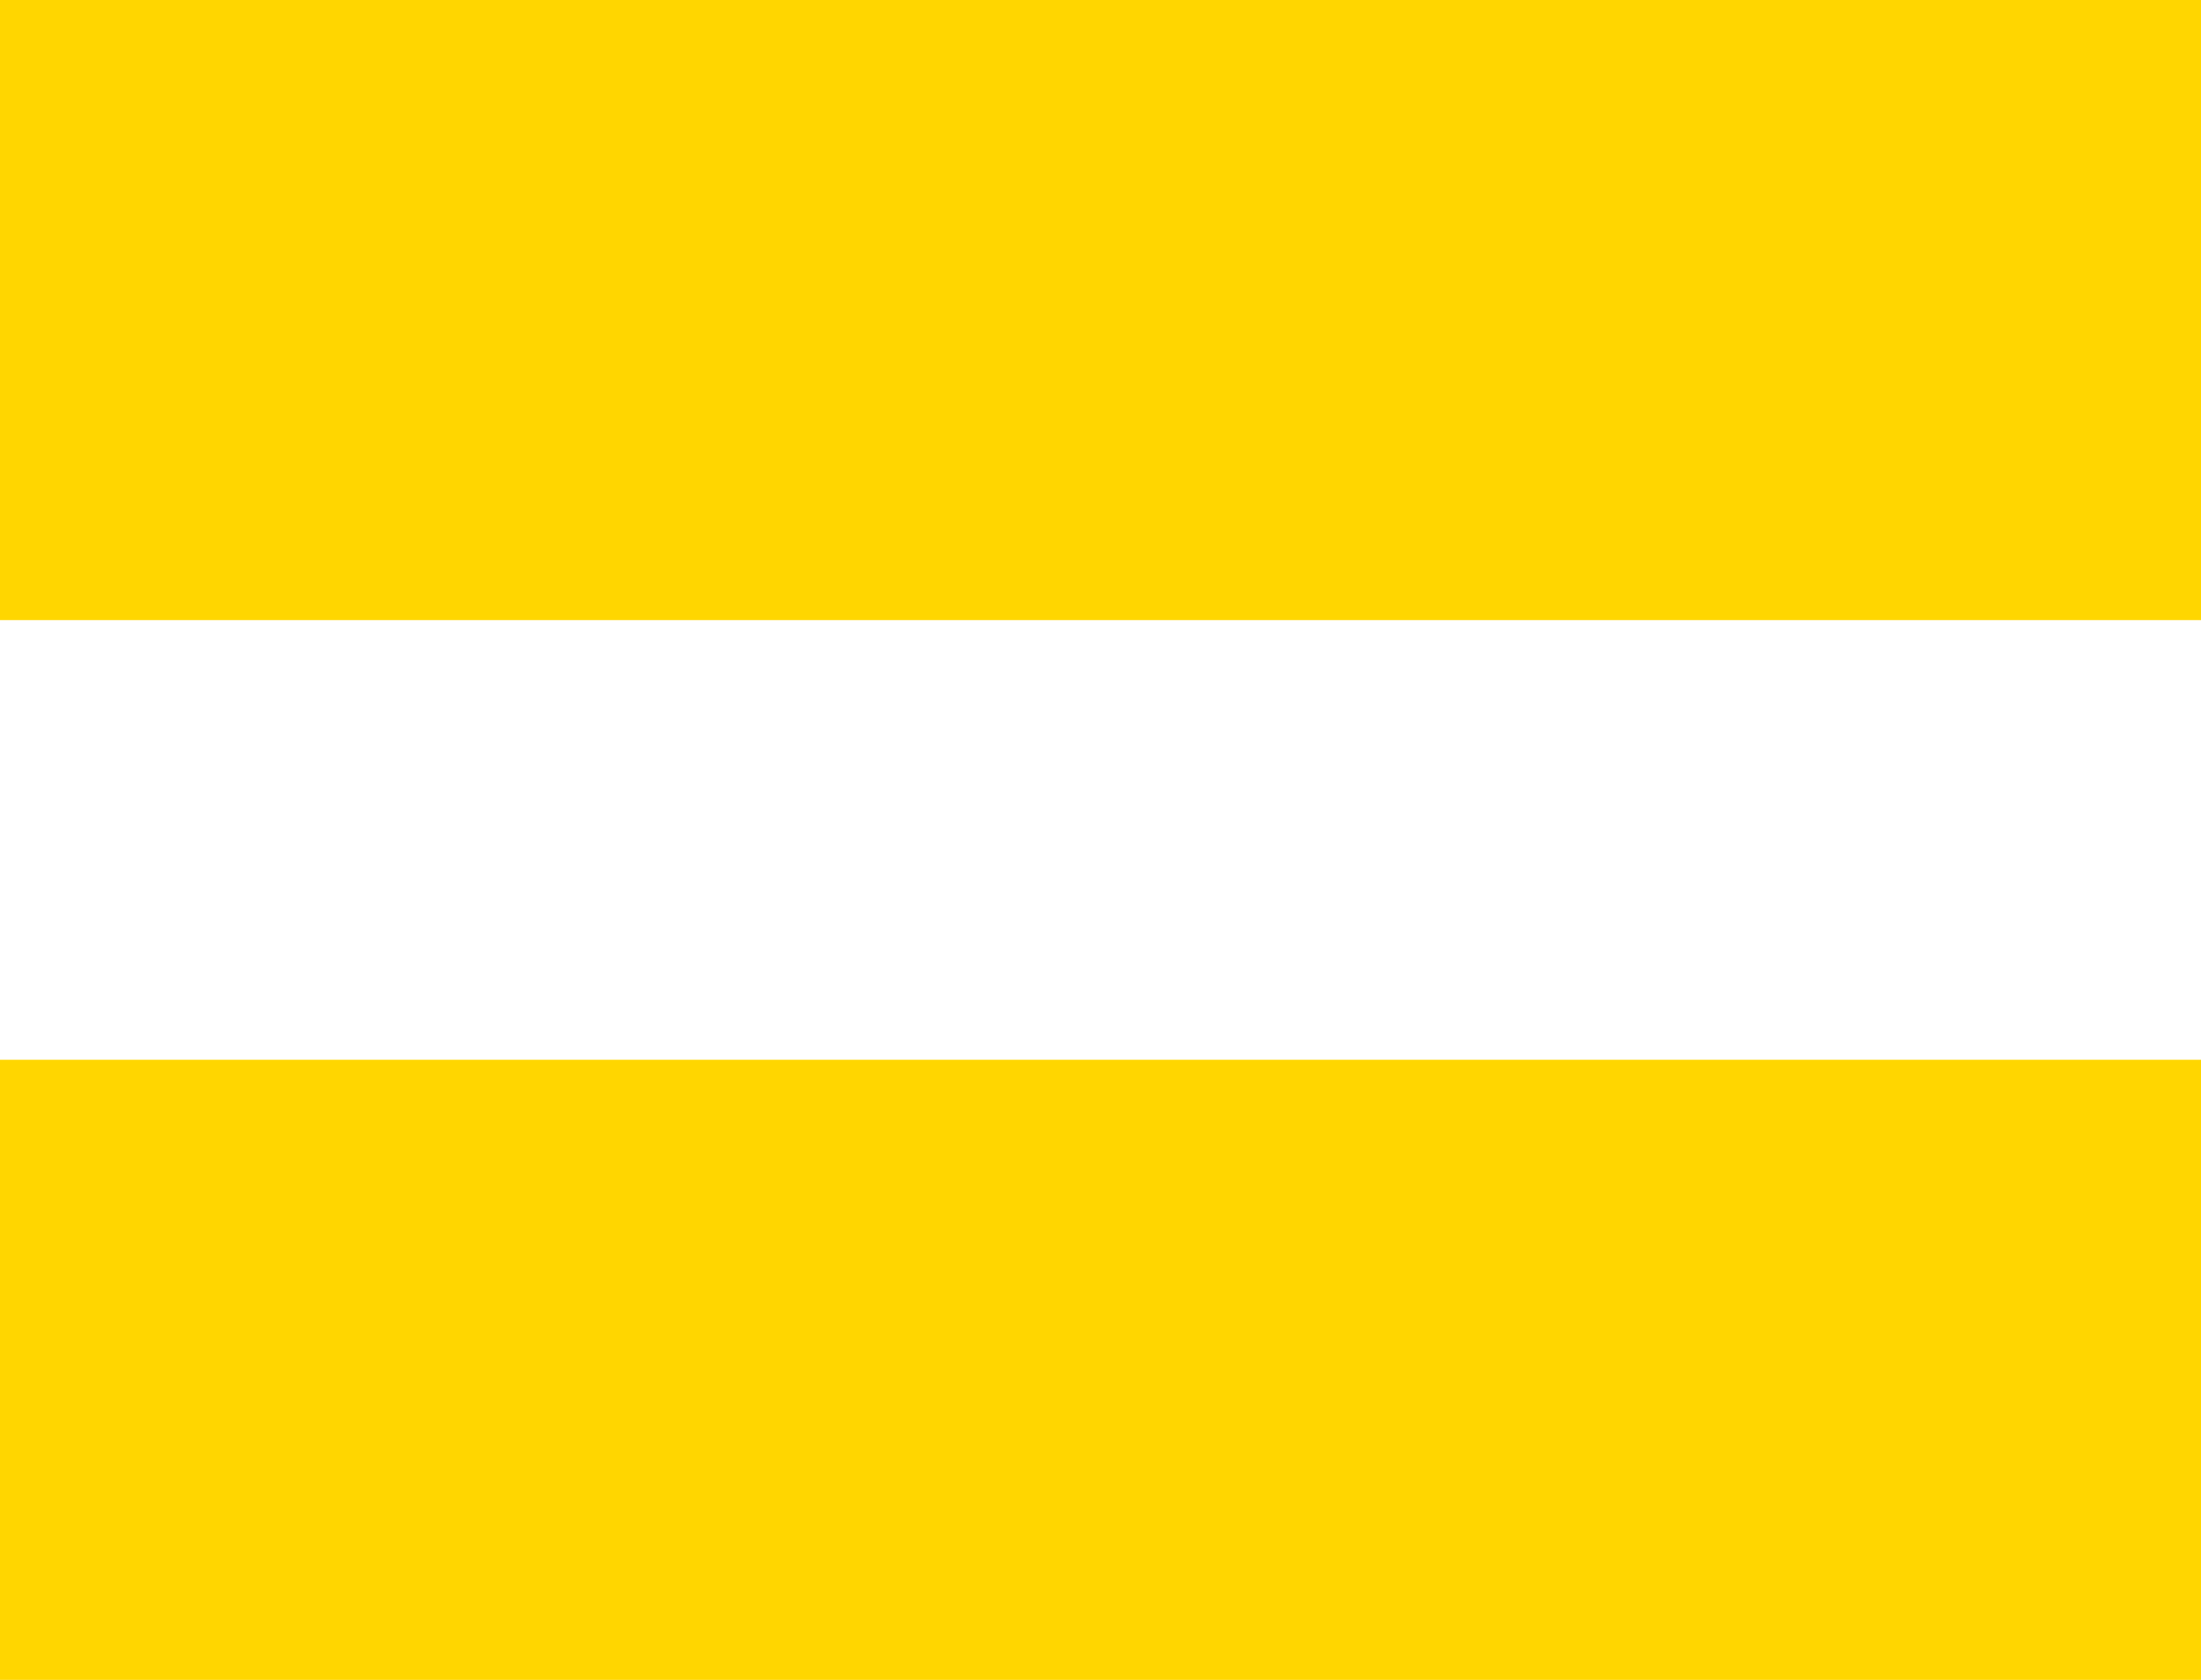 <?xml version="1.0" encoding="UTF-8"?> <svg xmlns="http://www.w3.org/2000/svg" width="38" height="29" viewBox="0 0 38 29" fill="none"><path d="M38 29H0V18.295H38V29ZM38 10.705H0V0H38V10.705Z" fill="#FFD600"></path></svg> 